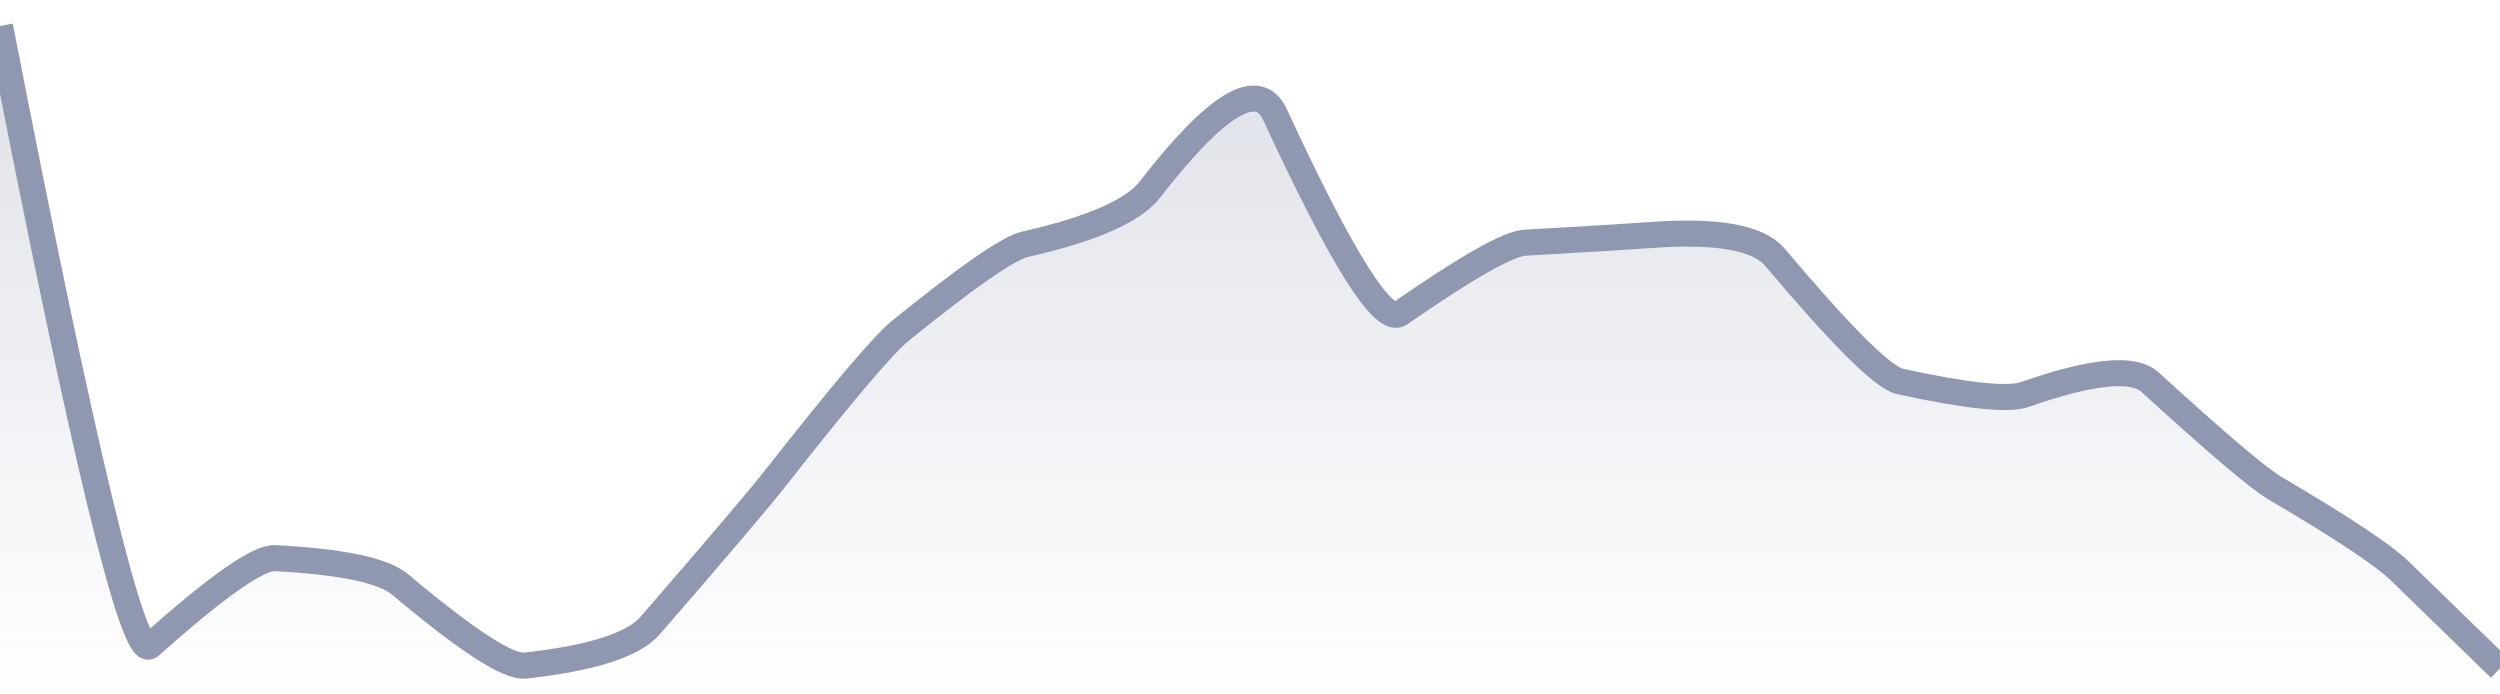<svg xmlns="http://www.w3.org/2000/svg" viewBox="0 0 144 40" width="144" height="40">
  <defs>
    <linearGradient id="gradient" x1="0" y1="0" x2="0" y2="1">
      <stop offset="0%" stop-color="#8F98B0" stop-opacity="0.3" />
      <stop offset="100%" stop-color="#8F98B0" stop-opacity="0" />
    </linearGradient>
  </defs>
  <path d="M 0,1.5 Q 7.2,38.5 8.64,37.21 Q 14.4,32.07 15.84,32.15 Q 21.6,32.45 23.04,33.66 Q 28.8,38.5 30.24,38.34 Q 36,37.7 37.44,36.04 Q 43.2,29.4 44.64,27.57 Q 50.4,20.24 51.84,19.07 Q 57.6,14.4 59.04,14.07 Q 64.8,12.77 66.24,10.91 Q 72,3.48 73.44,6.6 Q 79.2,19.06 80.64,18.06 Q 86.4,14.06 87.84,13.98 Q 93.6,13.65 95.04,13.54 Q 100.8,13.11 102.24,14.82 Q 108,21.66 109.44,21.97 Q 115.2,23.23 116.64,22.72 Q 122.4,20.7 123.84,22.01 Q 129.6,27.27 131.04,28.12 Q 136.8,31.5 138.24,32.9 T 144,38.5 L 144,40 L 0,40 Z" fill="url(#gradient)" />
  <path d="M 0,1.5 Q 7.2,38.5 8.64,37.21 Q 14.4,32.07 15.84,32.15 Q 21.6,32.45 23.04,33.66 Q 28.8,38.5 30.24,38.34 Q 36,37.7 37.44,36.04 Q 43.2,29.4 44.64,27.57 Q 50.4,20.24 51.84,19.07 Q 57.6,14.4 59.04,14.07 Q 64.8,12.77 66.24,10.91 Q 72,3.48 73.44,6.6 Q 79.2,19.06 80.64,18.06 Q 86.4,14.06 87.84,13.98 Q 93.6,13.65 95.04,13.54 Q 100.8,13.11 102.24,14.82 Q 108,21.66 109.44,21.97 Q 115.2,23.23 116.64,22.72 Q 122.4,20.7 123.84,22.01 Q 129.6,27.27 131.04,28.12 Q 136.8,31.5 138.24,32.9 T 144,38.5" fill="none" stroke="#8F98B0" stroke-width="1.5" />
</svg>